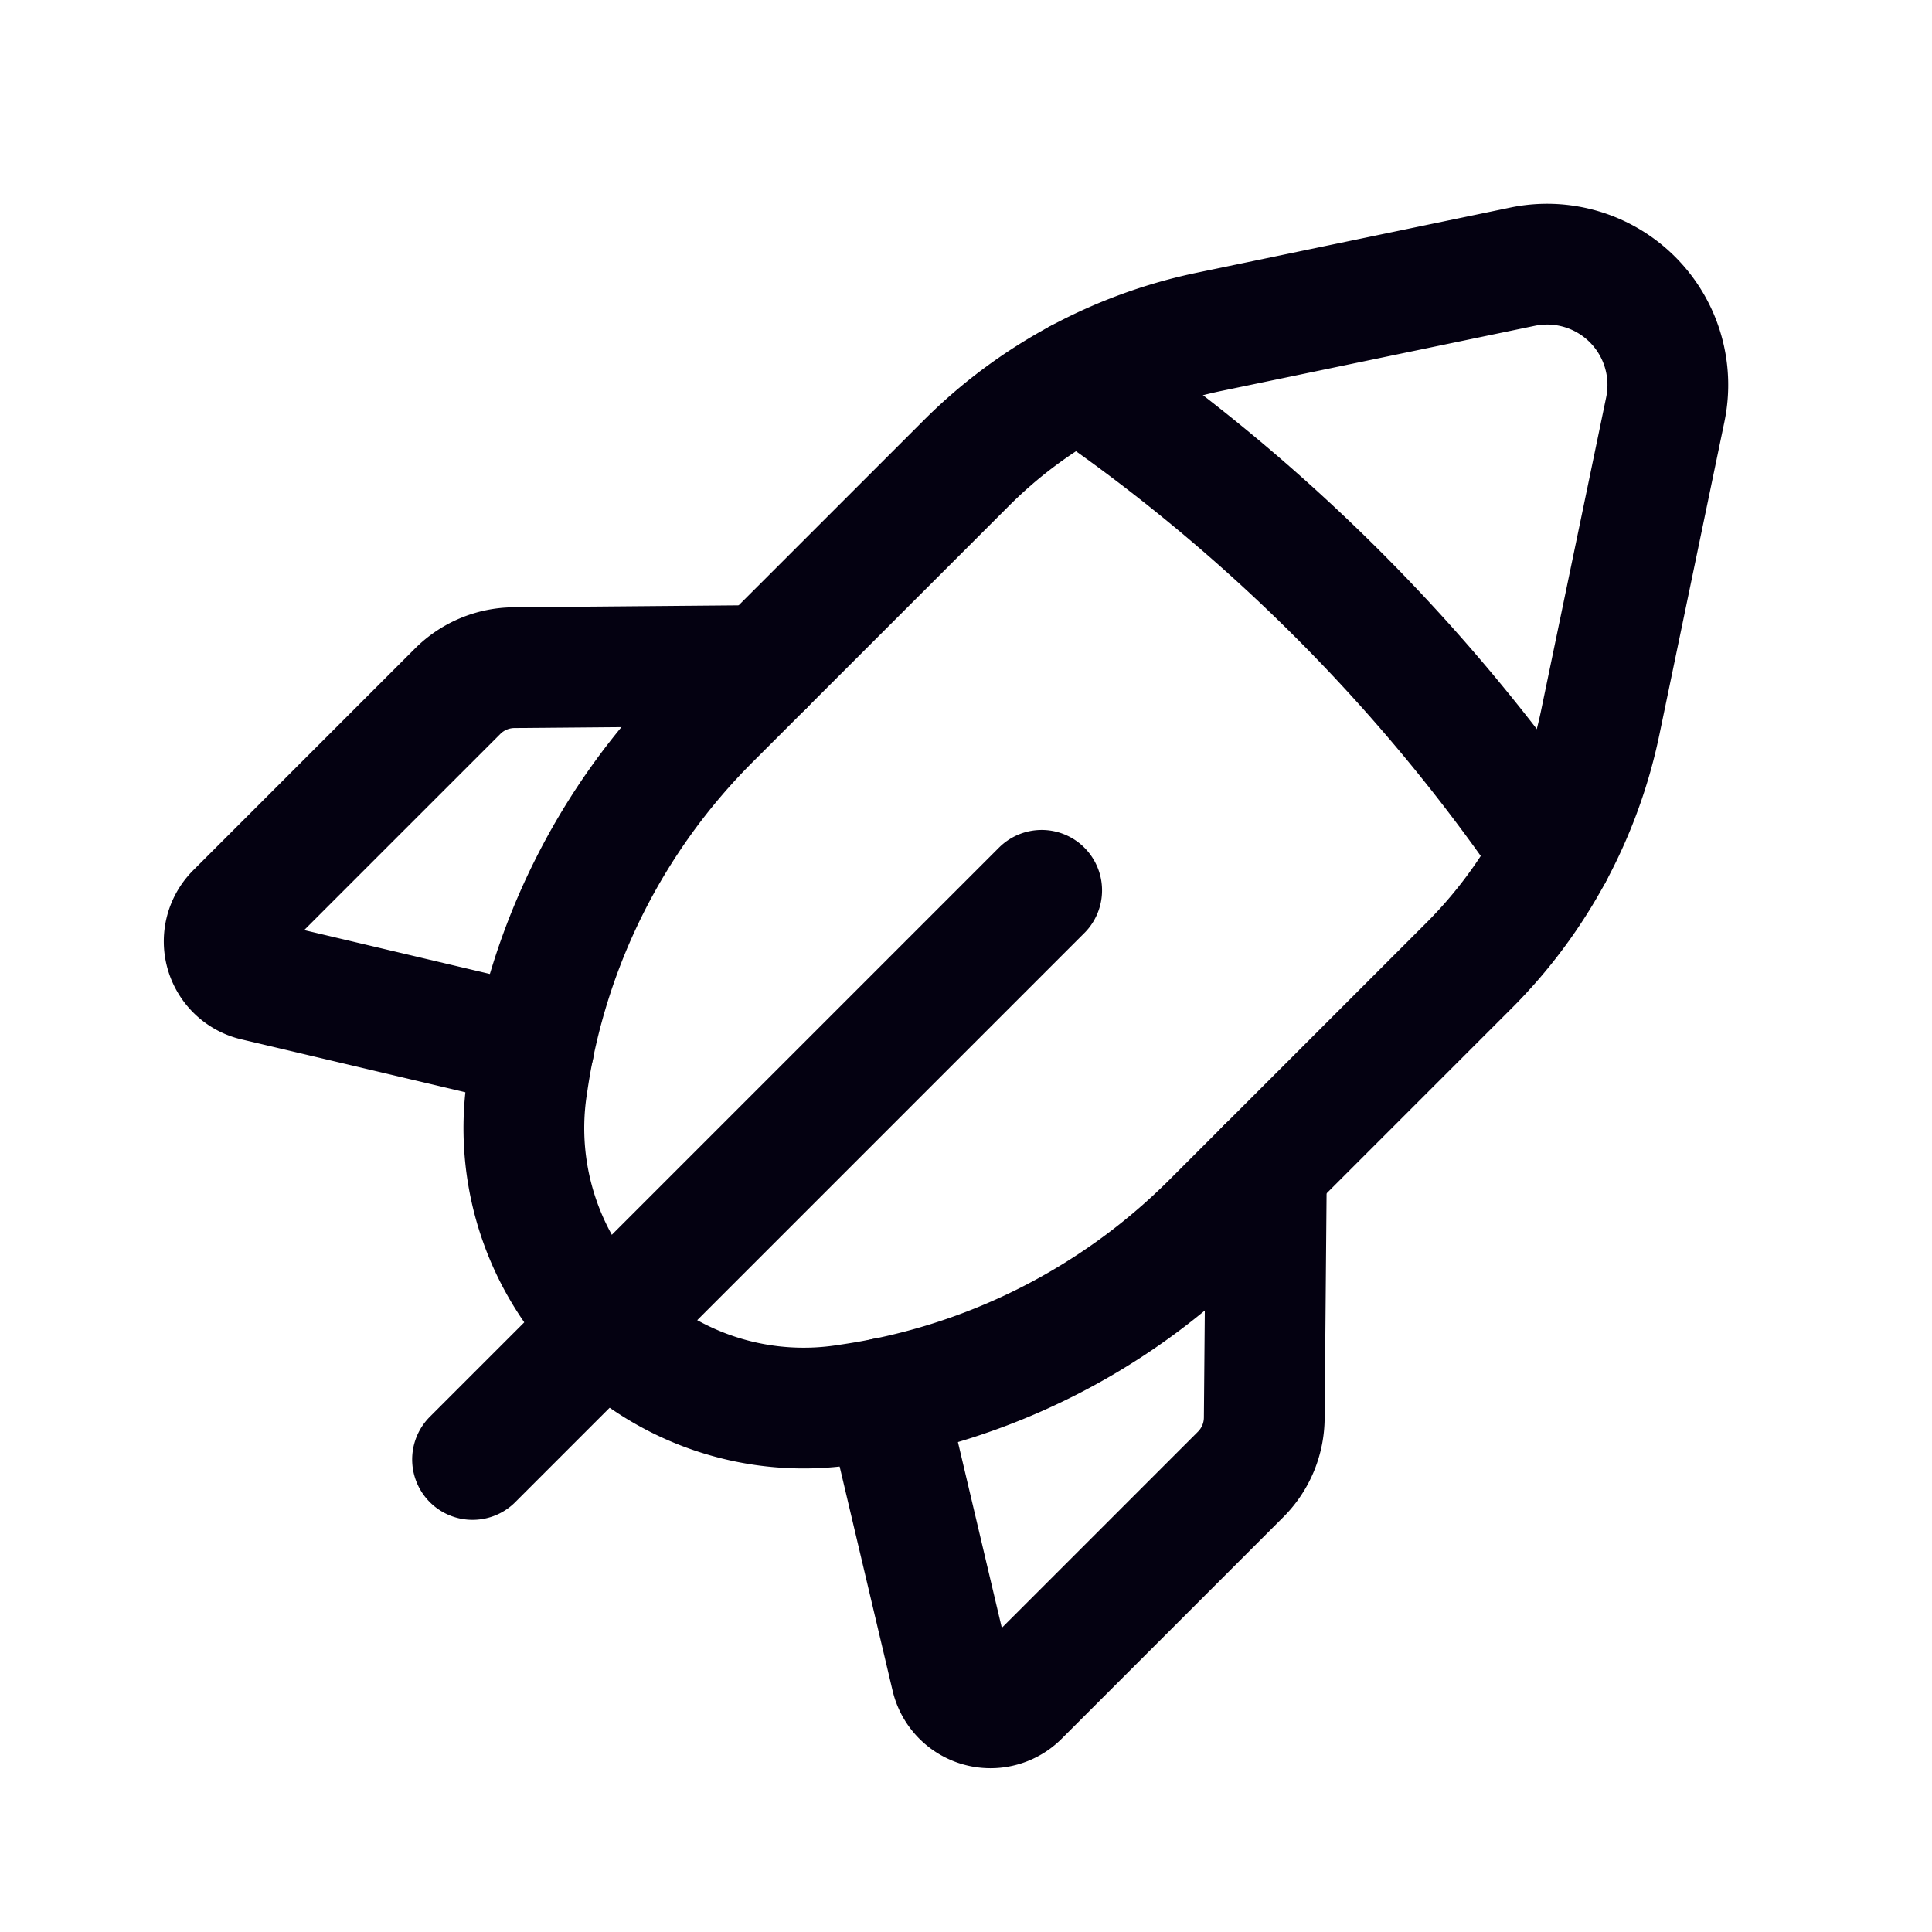 <svg xmlns="http://www.w3.org/2000/svg" width="24" height="24" fill="none"><path stroke="#040111" stroke-linecap="round" stroke-linejoin="round" stroke-width="1.5" d="m12.94 11.06-7.07 7.07m.763-5.131-3.463-.818a.5.5 0 0 1-.239-.84l2.754-2.754a1 1 0 0 1 .699-.293l3.105-.027"/><path stroke="#040111" stroke-linecap="round" stroke-linejoin="round" stroke-width="1.5" d="m19.879 8.975.808-3.888a1.5 1.5 0 0 0-1.774-1.774l-3.888.808a5.993 5.993 0 0 0-3.021 1.632l-3.19 3.189a8.006 8.006 0 0 0-2.259 4.498l-.011.073a3.48 3.48 0 0 0 .982 2.961v0a3.476 3.476 0 0 0 2.961.981l.073-.011a8 8 0 0 0 4.498-2.259l3.189-3.189a5.993 5.993 0 0 0 1.632-3.021v0Z" clip-rule="evenodd"/><path stroke="#040111" stroke-linecap="round" stroke-linejoin="round" stroke-width="1.5" d="M13.4 4.714a22.415 22.415 0 0 1 5.886 5.886M11 17.367l.818 3.463a.5.5 0 0 0 .84.239l2.754-2.754a1 1 0 0 0 .293-.699l.027-3.105"/></svg>